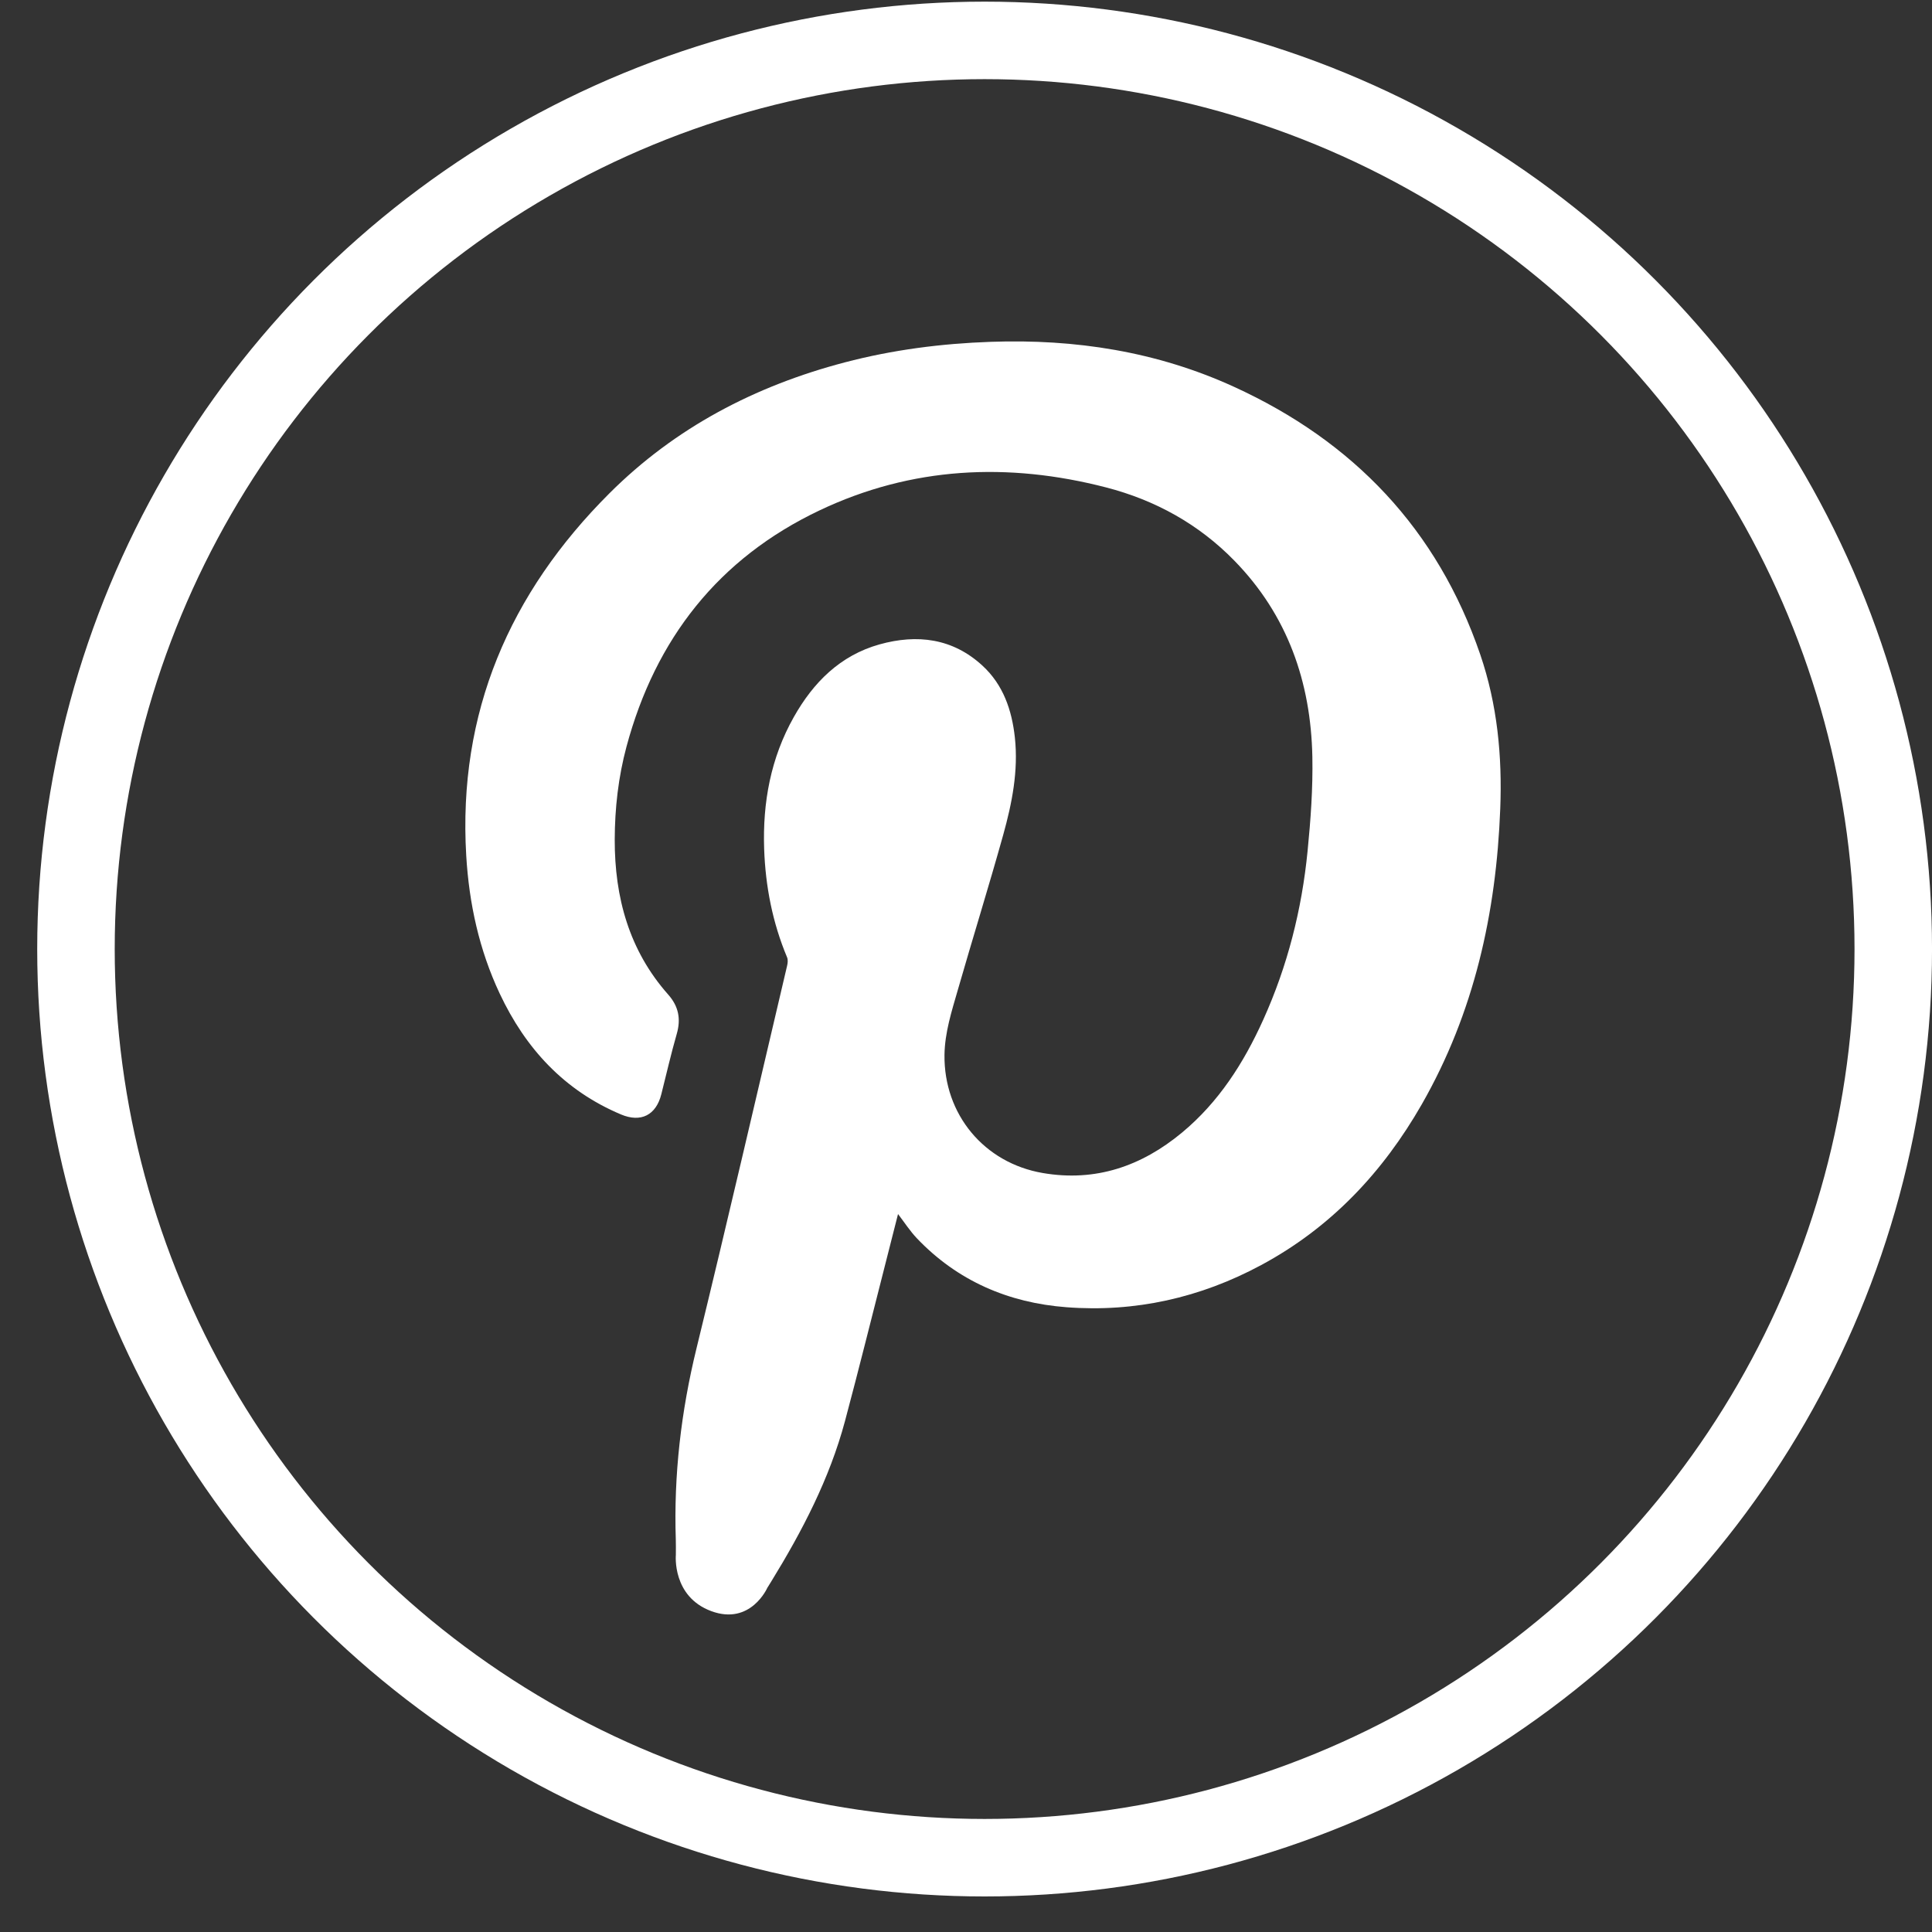 <svg width="44" height="44" viewBox="0 0 44 44" fill="none" xmlns="http://www.w3.org/2000/svg">
<rect x="0" y="0" width="44" height="44" fill="#333333" stroke="none"/>
<g id="Group 2741">
<circle id="Ellipse 332" cx="22.424" cy="21.614" r="20.694" stroke="white" stroke-width="1.765"/>
<path id="Vector" d="M17.563 36.02L17.475 36.162C17.475 36.162 17.096 37.023 16.2 36.693C15.303 36.362 15.392 35.413 15.392 35.413C15.392 35.287 15.395 35.178 15.391 35.068C15.342 33.591 15.511 32.143 15.863 30.705C16.571 27.807 17.242 24.898 17.926 21.993C17.941 21.932 17.948 21.857 17.925 21.802C17.594 21.012 17.433 20.188 17.403 19.334C17.367 18.274 17.553 17.262 18.078 16.331C18.523 15.541 19.135 14.926 20.032 14.675C20.888 14.437 21.697 14.535 22.375 15.16C22.848 15.595 23.045 16.172 23.113 16.797C23.195 17.556 23.048 18.293 22.847 19.015C22.517 20.197 22.152 21.368 21.813 22.547C21.674 23.031 21.517 23.513 21.51 24.025C21.494 25.378 22.411 26.486 23.75 26.715C24.952 26.921 25.997 26.559 26.917 25.796C27.756 25.101 28.326 24.206 28.769 23.225C29.322 22.002 29.648 20.716 29.779 19.385C29.85 18.671 29.902 17.95 29.888 17.234C29.854 15.532 29.322 14.009 28.114 12.771C27.301 11.937 26.31 11.39 25.188 11.1C22.957 10.524 20.763 10.628 18.666 11.623C16.363 12.716 14.927 14.551 14.268 17.004C14.082 17.697 14.002 18.407 14 19.122C13.998 20.437 14.326 21.645 15.219 22.652C15.453 22.917 15.511 23.204 15.413 23.545C15.282 24 15.177 24.462 15.061 24.921C14.941 25.397 14.596 25.572 14.143 25.381C12.851 24.837 11.969 23.879 11.381 22.629C10.913 21.634 10.683 20.578 10.618 19.485C10.426 16.231 11.603 13.508 13.878 11.236C15.376 9.74 17.197 8.789 19.239 8.253C20.328 7.967 21.437 7.824 22.562 7.785C24.486 7.717 26.346 8.005 28.103 8.809C30.823 10.052 32.736 12.054 33.712 14.907C34.101 16.045 34.214 17.222 34.167 18.419C34.076 20.797 33.572 23.065 32.382 25.147C31.495 26.697 30.31 27.958 28.723 28.811C27.337 29.557 25.85 29.891 24.286 29.771C22.969 29.671 21.806 29.173 20.88 28.2C20.724 28.035 20.599 27.841 20.452 27.649C20.349 28.056 20.247 28.458 20.144 28.861C19.845 30.03 19.555 31.202 19.243 32.368C18.891 33.679 18.27 34.87 17.563 36.02Z" fill="white"/>
</g>
</svg>
